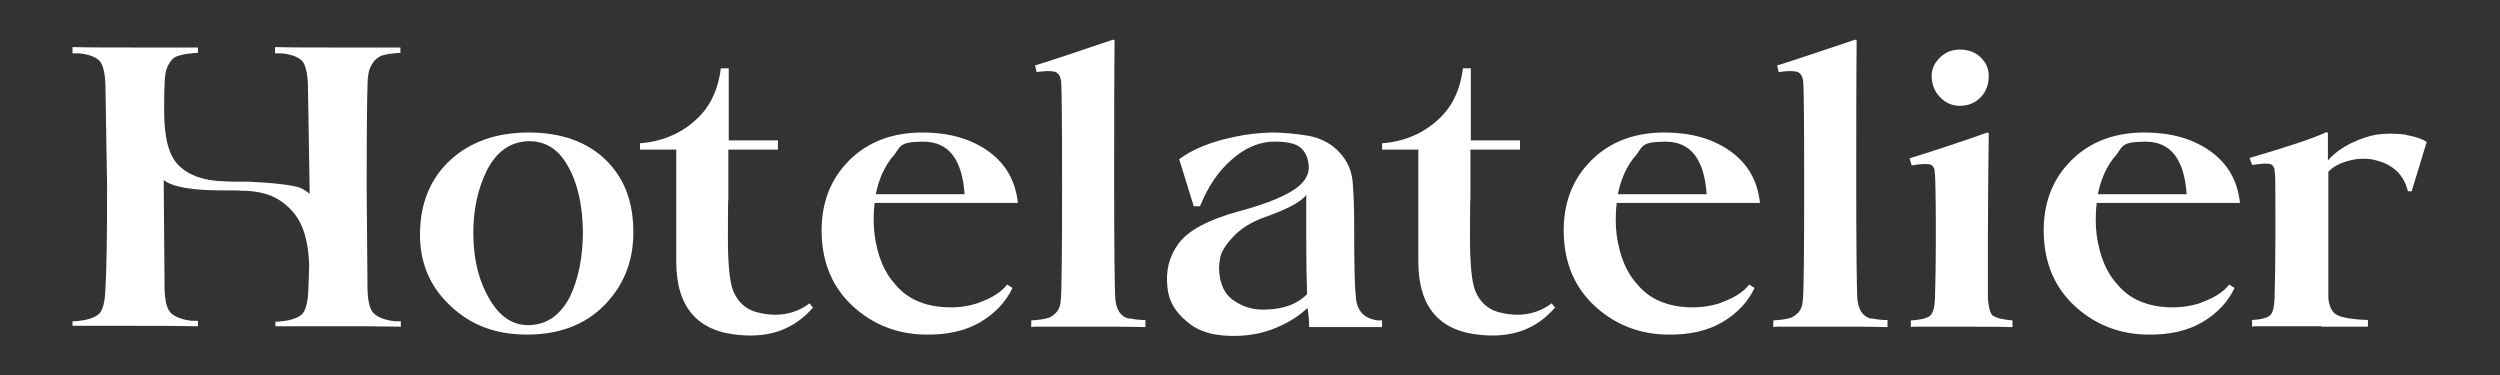 <?xml version="1.0" encoding="UTF-8"?>
<svg xmlns="http://www.w3.org/2000/svg" version="1.1" viewBox="0 0 600 90">
  <rect x="0" y="0" width="600" height="90" fill="#333333" stroke="none"/>
  <defs>
    <style>
      .cls-1 {
        fill: #fff;
      }
    </style>
  </defs>
  <!-- Generator: Adobe Illustrator 28.7.1, SVG Export Plug-In . SVG Version: 1.2.0 Build 142)  -->
  <g>
    <g id="Capa_1">
      <g>
        <path class="cls-1" d="M91.2,13.6c-.8.3-1.5,1-2.1,2.1s-.9,2.6-.9,4.8c-.1,3.1-.2,11.2-.2,24.5l.2,24.5c.1,3,.6,4.9,1.6,5.8,1,.9,2.6,1.5,4.9,1.8h1.5v1.3c-4.8-.1-9.6-.1-14.6-.1h-15.5c0,.1,0-1.1,0-1.1.5,0,1,0,1.5-.1,2.2-.2,3.9-.8,4.9-1.7.9-.9,1.4-3,1.5-5.9.1-1.3.1-3.3.2-5.8-.1-3.2-.5-5.9-1.4-8.5-.9-2.5-2.4-4.7-4.8-6.5-2.3-1.8-5.2-2.7-8.7-2.9-.7,0-1.5,0-2.4-.1h-3.4c-7.4,0-12.1-.8-14.2-2.5v1.7l.2,24.5c.1,3,.6,4.9,1.6,5.8,1,.9,2.6,1.5,4.9,1.8h1.5v1.3c-4.8-.1-9.6-.1-14.6-.1h-15.5c0,.1,0-1.1,0-1.1.5,0,1,0,1.5-.1,2.2-.2,3.9-.8,4.9-1.7.9-.9,1.4-3,1.5-5.9.3-5.2.4-13.4.4-24.5l-.4-24.5c-.1-3-.6-5-1.5-5.9-1-.9-2.6-1.5-4.9-1.7h-1.5v-1.5c4.1.1,9.3.1,15.5.1h14.6c0-.1,0,1.3,0,1.3-.5,0-1,0-1.5.1-1.5.1-2.6.4-3.5.7s-1.5,1-2.1,2.1-.9,2.6-.9,4.8c-.1,1.2-.1,3.4-.1,6.3,0,6.3,1.1,10.7,3.5,13,2.3,2.3,5.9,3.7,10.8,3.8,1.1.1,2.2.1,3.4.1h2.6c6.3.3,10.5.8,12.4,1.5.9.4,1.6.9,2.2,1.4v-1.6l-.4-24.5c-.1-3-.6-5-1.5-5.9-1-.9-2.6-1.5-4.9-1.7h-1.5v-1.5c4.1.1,9.3.1,15.5.1h14.6c0-.1,0,1.3,0,1.3-.5,0-1,0-1.5.1-1.5.1-2.6.4-3.5.7Z"/>
        <path class="cls-1" d="M108,73.3c-4.9-4.6-7.3-10.4-7.2-17.4.1-7.2,2.5-13.1,7.3-17.5,4.8-4.4,11.1-6.6,18.8-6.6s14,2.2,18.5,6.6c4.6,4.5,6.7,10.4,6.6,17.8-.1,6.9-2.5,12.6-7.1,17.2s-10.8,6.9-18.4,6.9-13.6-2.3-18.5-7ZM136.8,71.2c2-4.2,3.1-9.5,3.1-15.7-.1-6.4-1.3-11.7-3.7-15.8-2.3-4.1-5.6-6-9.8-5.8-4.1.3-7.2,2.5-9.5,6.9-2.2,4.4-3.4,9.6-3.3,15.8.1,6,1.4,11.1,4,15.4s5.8,6.3,10,6c4-.3,7-2.6,9.2-6.8Z"/>
        <path class="cls-1" d="M195.2,73.7c-4.4,5.2-10.3,7.4-17.7,6.7-10.1-.8-15.2-6.7-15.2-17.6v-26.9h-8.7v-1.5c5-.4,9.3-2.1,12.9-5.2,3.6-3,5.8-7.2,6.5-12.8h1.9v17.3c-.1,0,11.8,0,11.8,0v2.2h-11.9v11.8c-.1,0-.1,9.3-.1,9.3,0,6.4.4,10.7,1.3,12.9,1.1,2.6,3,4.3,5.5,5,4.9,1.3,9.2.6,12.8-2.1l.7.9Z"/>
        <path class="cls-1" d="M235,72.6c3.1-1.1,5.3-2.5,6.7-4.3l1.3.8c-1.6,3.4-4.2,6.1-7.7,8.2-3.6,2.1-7.9,3.1-13.3,3-6.7-.1-12.5-2.4-17.3-6.8-4.8-4.4-7.3-10.2-7.5-17.3-.2-7.2,2-13.1,6.6-17.7,4.6-4.6,10.7-6.8,18.1-6.7,6,.1,11.1,1.5,15.3,4.5,4.2,3,6.5,7.1,7.1,12.4h-34.4c-.3,2.6-.3,5.2,0,7.7.7,5,2.3,9,5,11.9,2.6,3.1,6.1,4.8,10.4,5.3,3.5.4,6.7.1,9.8-1ZM214.3,37.5c-1.9,2.3-3.4,5.4-4.1,9.1h21.3c-.6-8.5-3.9-12.6-9.9-12.6s-5.4,1.2-7.3,3.6Z"/>
        <path class="cls-1" d="M271,76.4c.5.1,1.5.3,3.1.4h.8v1.7h-.4c-3.4-.1-6.2-.1-8.5-.1h-18.1c0,.1-.4.1-.4.1v-1.6c1.7-.1,3-.3,3.7-.5.7-.1,1.5-.6,2.2-1.3.7-.7,1.1-1.7,1.2-3.2.2-1.8.3-11,.3-27.5s-.1-22.9-.2-24.5c-.1-1.5-.6-2.4-1.6-2.7-.9-.2-2.3-.2-4.3.1l-.4-1.6c1.8-.5,8.1-2.6,18.8-6.2l.3.2c-.1,9.5-.1,21.1-.1,34.8s.1,25.7.3,27.5c.3,2.5,1.3,4,3.3,4.5Z"/>
        <path class="cls-1" d="M331.7,76.9v1.6h-17.5c0-.4,0-1.1-.1-2.2-.1-1-.2-1.8-.3-2.4-2,1.9-4.5,3.5-7.4,4.7-3,1.3-6.1,1.9-9.3,2-5.3.2-9.4-.9-12.2-3.4-2.9-2.3-4.4-5.1-4.7-8.1-.5-4.1.4-7.6,2.7-10.7,2.3-3.1,7-5.6,14.1-7.6,7.6-2,12.6-4.2,14.9-6.3,1.5-1.3,2.3-2.9,2.2-4.5h0c-.1-1.9-.7-3.5-2-4.6s-3.8-1.5-7.1-1.4c-3.4.3-6.5,1.7-9.5,4.4-3.1,2.7-5.6,6.4-7.5,11.1h-1.5l-3.5-11.3c3.1-2.3,7.5-4.2,13.5-5.4,2.7-.6,5.6-.9,8.6-1,3,0,5.9.3,9,.8,3,.6,5.5,1.9,7.4,4,1.9,2,3.1,4.7,3.2,7.9.2,2.9.3,5.9.3,9.2,0,9.4.1,15.2.4,17.3h0c0,.1,0,0,0,0,.1,3.4,1.8,5.4,5.2,5.9h1.2ZM313.7,70.7c-.1-3-.2-7.7-.2-14.5v-9.4c-1.2,1.6-4.5,3.4-9.9,5.3-3.4,1.2-6,2.9-7.7,4.8-1.8,1.9-2.9,3.7-3.1,5.2-.3,1.5-.3,3.1,0,4.6.5,2.6,1.7,4.6,3.9,5.8,2,1.3,4.4,1.9,7,1.8,4.4-.1,7.6-1.3,10-3.7Z"/>
        <path class="cls-1" d="M373.3,73.7c-4.4,5.2-10.3,7.4-17.7,6.7-10.1-.8-15.2-6.7-15.2-17.6v-26.9h-8.7v-1.5c5-.4,9.3-2.1,12.9-5.2,3.6-3,5.8-7.2,6.5-12.8h1.9v17.3c-.1,0,11.8,0,11.8,0v2.2h-11.9v11.8c-.1,0-.1,9.3-.1,9.3,0,6.4.4,10.7,1.3,12.9,1.1,2.6,3,4.3,5.5,5,4.9,1.3,9.2.6,12.8-2.1l.7.9Z"/>
        <path class="cls-1" d="M413.1,72.6c3.1-1.1,5.3-2.5,6.7-4.3l1.3.8c-1.6,3.4-4.2,6.1-7.7,8.2-3.6,2.1-7.9,3.1-13.3,3-6.7-.1-12.5-2.4-17.3-6.8-4.8-4.4-7.3-10.2-7.5-17.3-.2-7.2,2-13.1,6.6-17.7,4.6-4.6,10.7-6.8,18.1-6.7,6,.1,11.1,1.5,15.3,4.5,4.2,3,6.5,7.1,7.1,12.4h-34.4c-.3,2.6-.3,5.2,0,7.7.7,5,2.3,9,5,11.9,2.6,3.1,6.1,4.8,10.4,5.3,3.5.4,6.7.1,9.8-1ZM392.4,37.5c-1.9,2.3-3.4,5.4-4.1,9.1h21.3c-.6-8.5-3.9-12.6-9.9-12.6s-5.4,1.2-7.3,3.6Z"/>
        <path class="cls-1" d="M449.1,76.4c.5.1,1.5.3,3.1.4h.8v1.7h-.4c-3.4-.1-6.2-.1-8.5-.1h-18.1c0,.1-.4.1-.4.1v-1.6c1.7-.1,3-.3,3.7-.5.7-.1,1.5-.6,2.2-1.3s1.1-1.7,1.2-3.2c.2-1.8.3-11,.3-27.5s-.1-22.9-.2-24.5c-.1-1.5-.6-2.4-1.6-2.7-.9-.2-2.3-.2-4.3.1l-.4-1.6c1.8-.5,8.1-2.6,18.8-6.2l.3.2c-.1,9.5-.1,21.1-.1,34.8s.1,25.7.3,27.5c.3,2.5,1.3,4,3.3,4.5Z"/>
        <path class="cls-1" d="M478.4,75.8c.7.5,2.2.9,4.6,1.1v1.6h-.4c-2.6-.1-8.1-.1-16.4-.1h-7.2c0,.1-.4.1-.4.1v-1.6c2.2-.1,3.8-.5,4.6-1.1.7-.6,1.1-1.9,1.2-4.1.1-3.4.2-8.7.2-16.1s-.1-12-.2-13.6c-.1-.6-.1-1-.1-1.3-.1-.2-.2-.5-.4-.8-.3-.3-.6-.5-1.1-.5-.9-.1-2.2,0-4,.3l-.5-1.7c6.8-2.1,13-4.2,18.7-6.2l.3.2c-.1,8.7-.2,16.6-.2,23.7v16.1c.2,2.1.6,3.6,1.3,4.1ZM465.6,23.3c-1.3-1.3-2-3.1-2-5s.7-3.2,2-4.5,2.9-1.9,4.8-1.9,3.7.6,5,1.9,1.9,2.7,1.9,4.5-.6,3.7-1.9,5c-1.3,1.4-3.1,2.1-5,2.1s-3.5-.7-4.8-2.1Z"/>
        <path class="cls-1" d="M528.3,72.6c3.1-1.1,5.3-2.5,6.7-4.3l1.3.8c-1.6,3.4-4.2,6.1-7.7,8.2-3.6,2.1-7.9,3.1-13.3,3-6.7-.1-12.5-2.4-17.3-6.8-4.8-4.4-7.3-10.2-7.5-17.3-.2-7.2,2-13.1,6.6-17.7,4.6-4.6,10.7-6.8,18.1-6.7,6,.1,11.1,1.5,15.3,4.5,4.2,3,6.5,7.1,7.1,12.4h-34.4c-.3,2.6-.3,5.2,0,7.7.7,5,2.3,9,5,11.9,2.6,3.1,6.1,4.8,10.4,5.3,3.5.4,6.7.1,9.8-1ZM507.6,37.5c-1.9,2.3-3.4,5.4-4.1,9.1h21.3c-.6-8.5-3.9-12.6-9.9-12.6s-5.4,1.2-7.3,3.6Z"/>
        <path class="cls-1" d="M577.5,32.4c2.3.4,4,1,4.9,1.7l-3.6,11.8h-.9c-1-4-3.6-6.4-7.6-7.4-.9-.3-1.9-.4-3.2-.4s-2.6.2-4.2.7c-1.6.5-3,1.3-4.1,2.4v30.3c.2,2.1.9,3.6,2.3,4.2,1.3.6,3.8,1,7.2,1.1v1.6h-11.1c0-.1-.3-.1-.3-.1h-16c0,.1-.4.1-.4.1v-1.6c2.1-.1,3.6-.5,4.3-1.1.7-.6,1-2,1.1-4.2.1-4.2.2-9.2.2-15,0-8.9,0-13.7-.1-14.6-.1-.6-.1-1-.1-1.3-.1-.2-.2-.5-.4-.8-.3-.3-.6-.5-1.1-.5-.6-.1-1.9,0-3.9.3l-.6-1.7c9.3-2.7,15.5-4.8,18.5-6.2l.3.2v6.6c1.5-1.7,3.4-3.1,5.7-4.2,2.3-1.1,4.3-1.7,6-2,2.1-.3,4.5-.3,6.9,0Z"/>
      </g>
    </g>
  </g>
</svg>